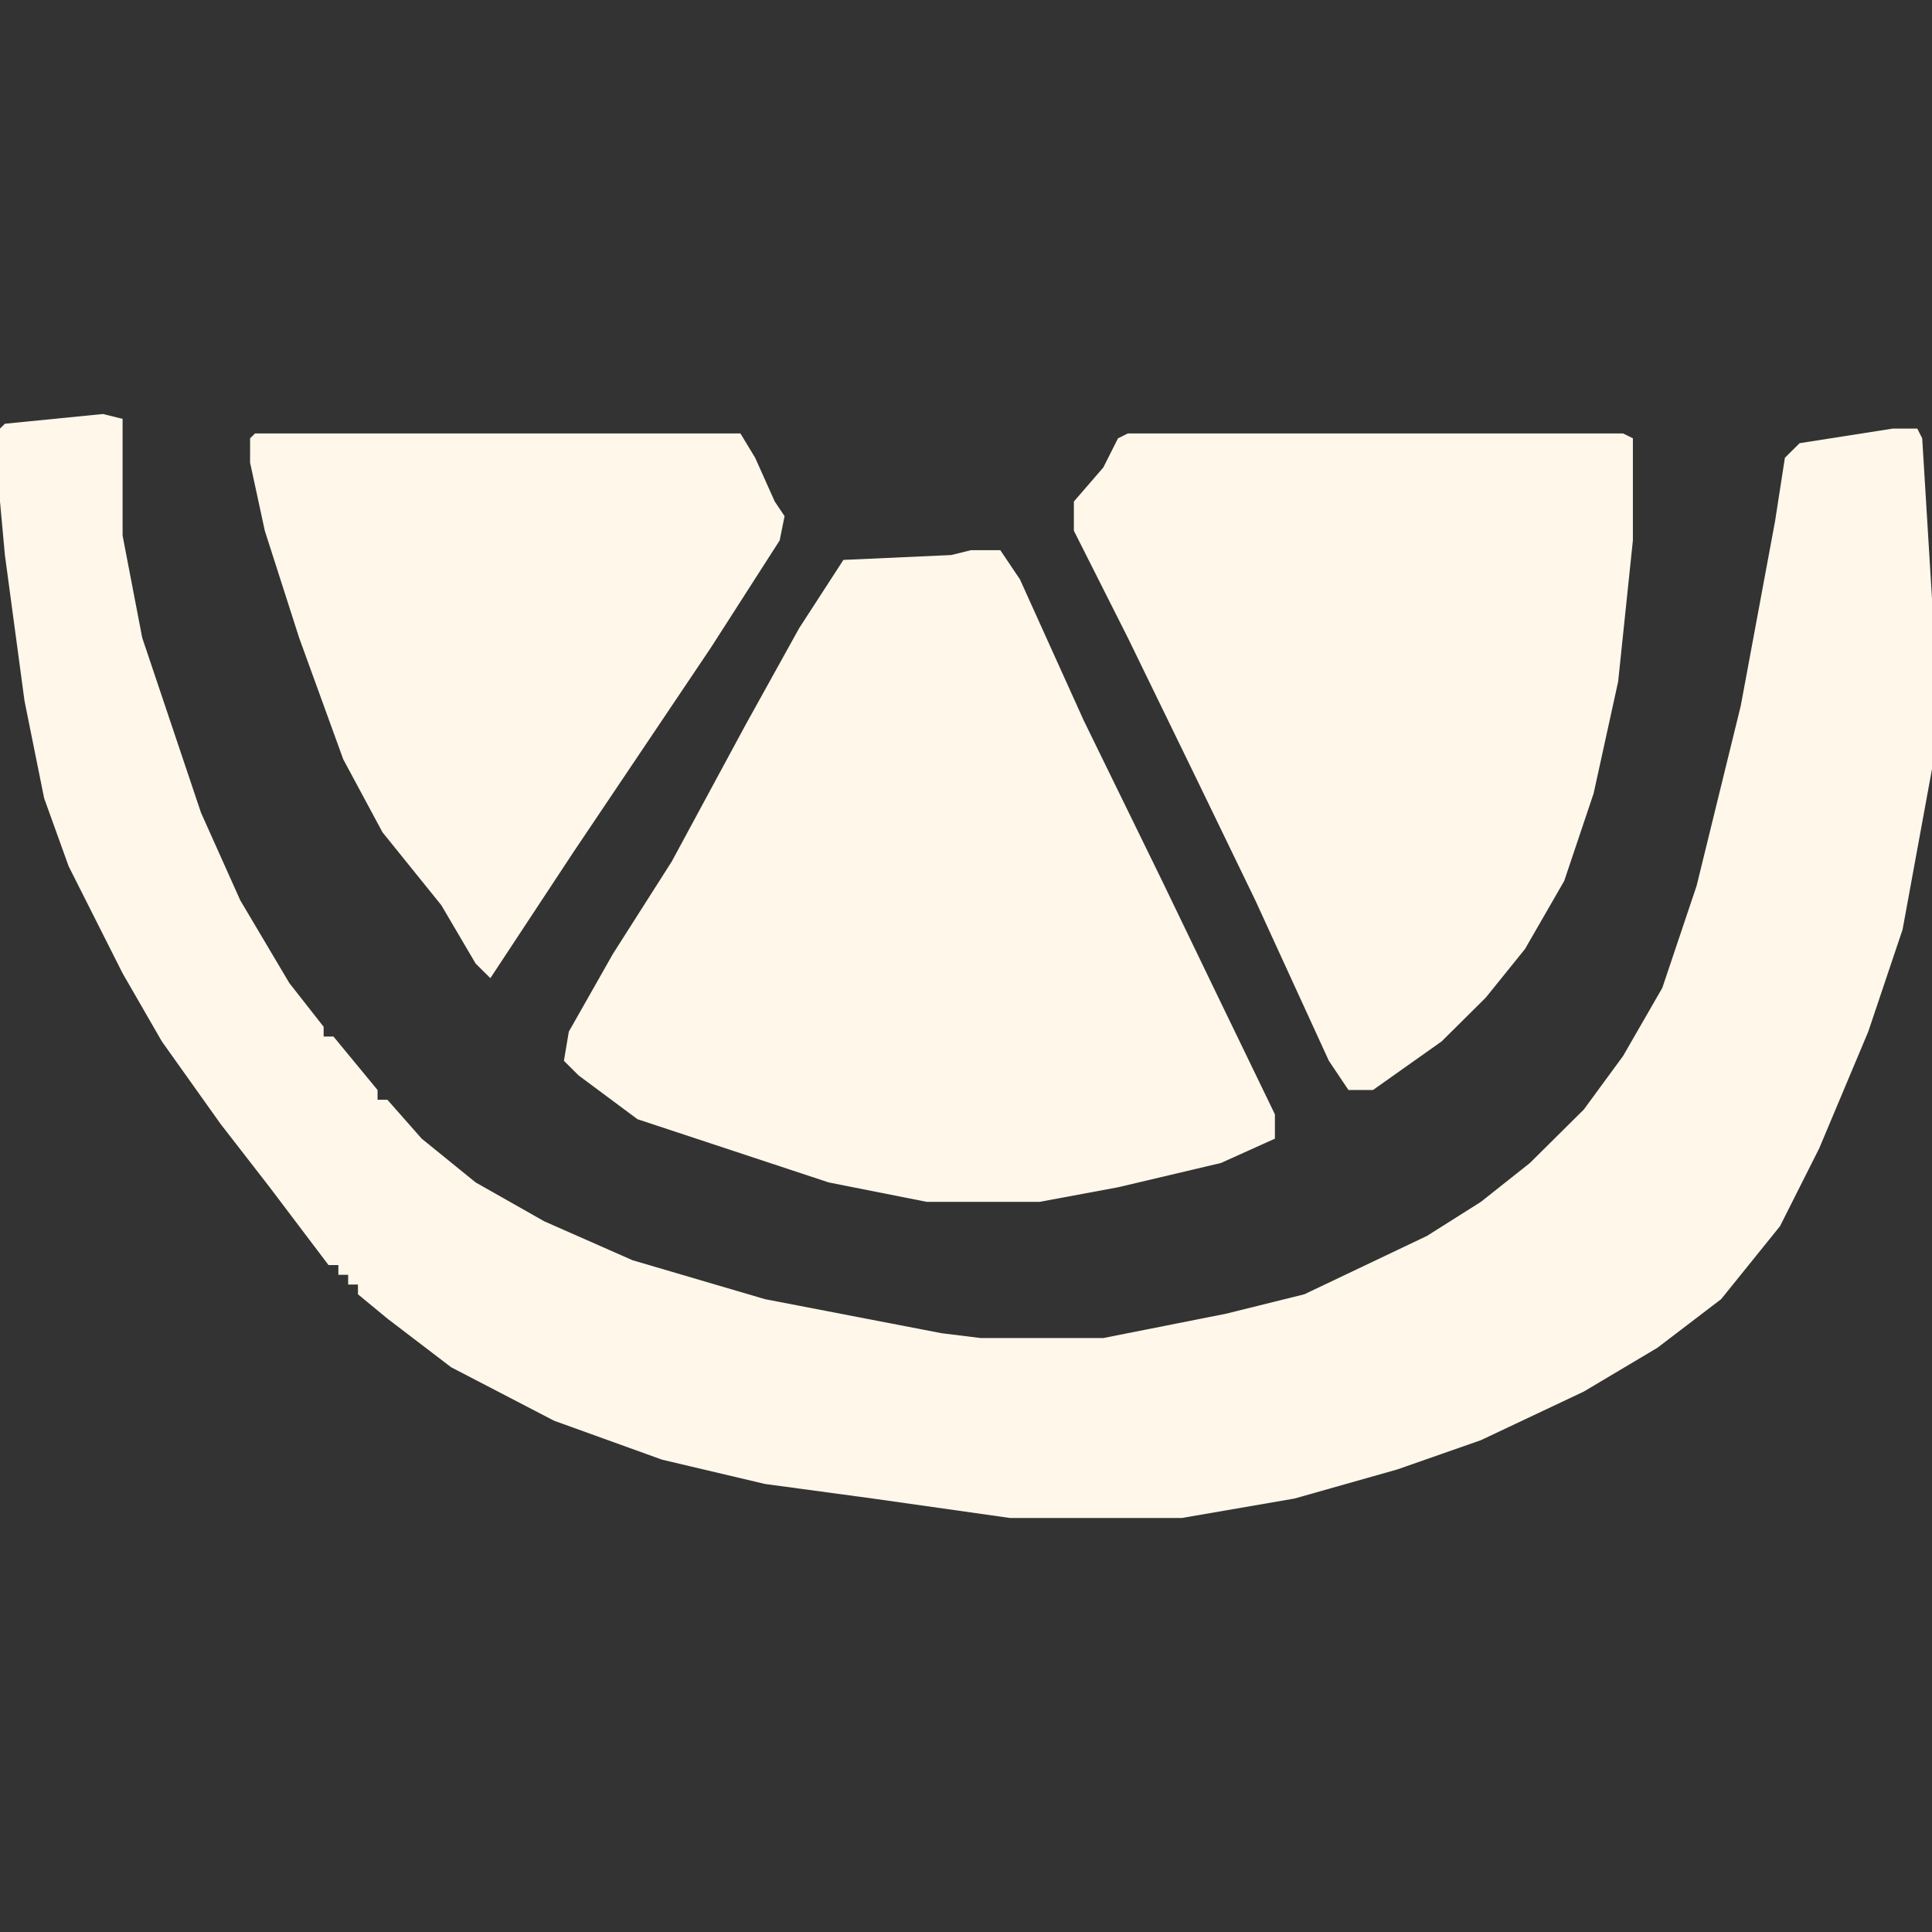 <svg width="84" height="84" viewBox="0 0 84 84" fill="none" xmlns="http://www.w3.org/2000/svg">
<rect x="0" y="0" width="84" height="84" fill="#333333" stroke="none"/>
<g id="ElCapulco_icons_main_cra234ft - traced">
<g id="Vector">
<path d="M42.213 23.921H43.492L44.345 25.189L47.117 31.322L50.528 38.3L52.873 43.163L55.431 48.449V49.507L53.086 50.564L48.609 51.621L45.198 52.255H40.294L36.031 51.41L27.716 48.661L25.157 46.758L24.518 46.123L24.731 44.855L26.65 41.471L29.208 37.454L32.406 31.533L34.751 27.304L36.67 24.344L41.36 24.132L42.213 23.921Z" fill="#FEF7EA"/>
<path d="M49.035 18.846H70.569L70.995 19.057V23.498L70.355 29.63L69.289 34.493L68.01 38.3L66.305 41.26L64.599 43.374L62.68 45.278L59.695 47.392H58.629L57.777 46.123L54.579 39.145L52.02 33.859L49.035 27.727L46.69 23.075V21.806L47.969 20.326L48.609 19.057L49.035 18.846Z" fill="#FEF7EA"/>
<path d="M11.086 18.846H32.193L32.833 19.903L33.685 21.806L34.112 22.441L33.898 23.498L30.914 28.15L24.944 37.031L21.32 42.529L20.68 41.894L19.188 39.357L16.629 36.185L14.924 33.013L13.005 27.727L11.513 23.075L10.873 20.114V19.057L11.086 18.846Z" fill="#FEF7EA"/>
<path d="M4.477 18L5.33 18.212V23.286L6.183 27.727L8.741 35.339L10.447 39.145L12.579 42.74L14.071 44.643V45.066H14.498L16.416 47.392V47.815H16.843L18.335 49.507L20.68 51.41L23.665 53.101L27.503 54.793L33.259 56.485L40.934 57.965L42.64 58.176H47.969L53.3 57.119L56.711 56.273L62.041 53.736L64.386 52.255L66.518 50.564L68.863 48.238L70.569 45.912L72.274 42.952L73.766 38.511L75.685 30.687L77.178 22.652L77.604 19.903L78.244 19.269L82.294 18.634H83.36L83.574 19.057L84 26.035V33.436L82.721 40.414L81.228 44.855L79.096 49.929L77.391 53.313L74.832 56.485L72.061 58.599L68.863 60.502L64.386 62.617L60.761 63.886L56.284 65.154L51.381 66H43.919L37.949 65.154L33.259 64.52L28.782 63.463L24.091 61.771L19.614 59.445L16.843 57.33L15.563 56.273V55.85H15.137V55.427H14.711V55.004H14.284L11.726 51.621L9.594 48.872L7.036 45.278L5.33 42.317L2.985 37.665L1.919 34.705L1.066 30.476L0.213 24.132L0 21.806V18.634L0.213 18.423L4.477 18Z" fill="#FEF7EA"/>
</g>
</g>
</svg>
